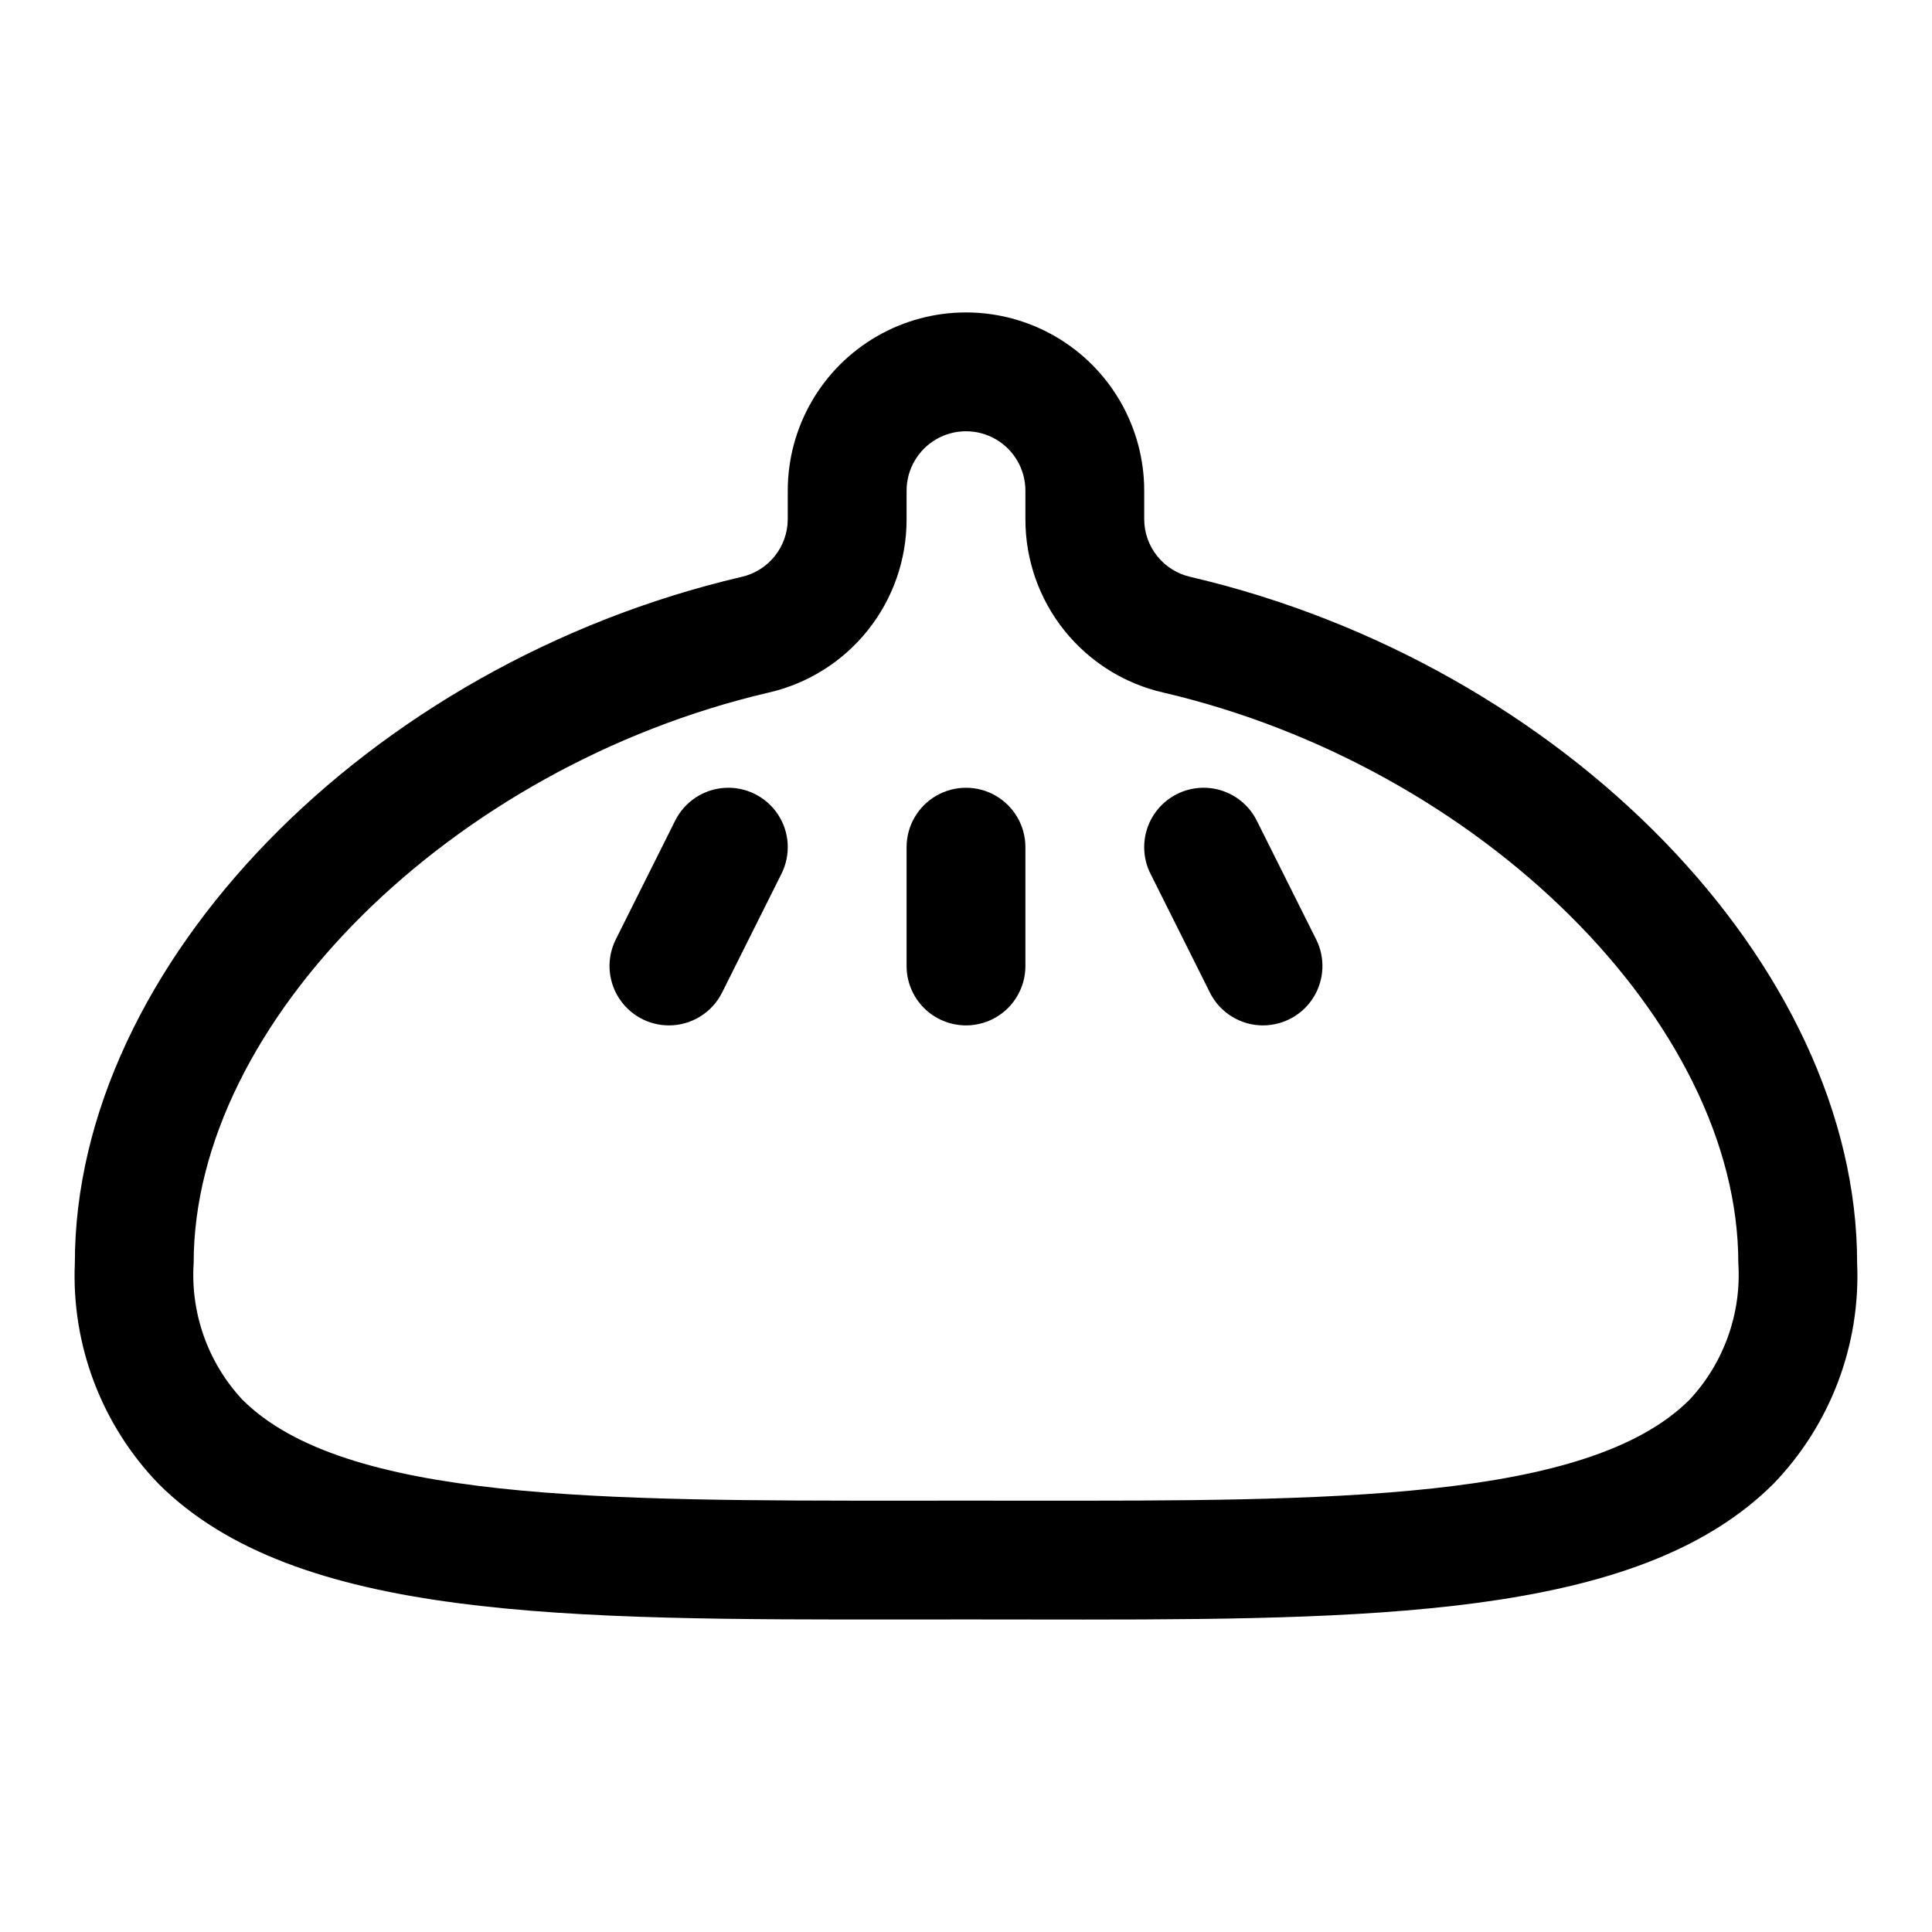 <?xml version="1.0" encoding="UTF-8"?>
<!-- Uploaded to: SVG Repo, www.svgrepo.com, Generator: SVG Repo Mixer Tools -->
<svg fill="#000000" width="800px" height="800px" version="1.1" viewBox="144 144 512 512" xmlns="http://www.w3.org/2000/svg">
 <g>
  <path d="m431.36 573.2c-5.152 0-10.363-0.016-15.652-0.016l-15.711-0.016-15.715 0.016c-90.371 0.047-162.04 0.215-198.29-35.977v-0.004c-15.082-15.641-23.094-36.789-22.156-58.5 0-78.789 77.57-158.65 176.6-181.8 3.477-0.77 6.594-2.695 8.832-5.465 2.242-2.769 3.473-6.219 3.496-9.781v-7.625c0-16.875 9.004-32.469 23.617-40.906 14.613-8.438 32.617-8.438 47.23 0s23.617 24.031 23.617 40.906v7.625c0.023 3.562 1.258 7.012 3.496 9.781 2.242 2.769 5.356 4.695 8.836 5.465 99.027 23.152 176.6 103.01 176.6 181.8 0.938 21.711-7.07 42.859-22.156 58.5-34.133 34.09-99.539 35.996-182.64 35.996zm-31.363-31.52 15.742 0.016c80.105 0.047 149 0.215 176.02-26.766 9.109-9.781 13.781-22.887 12.91-36.227 0-63.707-68.312-131.51-152.27-151.14h-0.004c-10.41-2.356-19.707-8.188-26.367-16.527s-10.289-18.699-10.285-29.375v-7.625c0-5.625-3-10.824-7.871-13.637s-10.875-2.812-15.746 0-7.871 8.012-7.871 13.637v7.625c0.004 10.676-3.621 21.031-10.285 29.375-6.66 8.34-15.957 14.168-26.367 16.527-83.965 19.633-152.28 87.438-152.28 151.14-0.867 13.34 3.801 26.445 12.91 36.227 27.02 26.98 95.824 26.75 176.02 26.766z"/>
  <path d="m400 415.74c-4.176 0-8.18-1.66-11.133-4.609-2.953-2.953-4.613-6.957-4.613-11.133v-31.488c0-5.625 3-10.824 7.871-13.637s10.875-2.812 15.746 0 7.871 8.012 7.871 13.637v31.488c0 4.176-1.66 8.18-4.609 11.133-2.953 2.949-6.957 4.609-11.133 4.609z"/>
  <path d="m478.73 415.74c-2.926 0.004-5.797-0.809-8.285-2.348-2.492-1.535-4.504-3.734-5.812-6.356l-15.742-31.488h-0.004c-1.867-3.734-2.176-8.059-0.855-12.02 1.32-3.961 4.164-7.234 7.898-9.105 3.734-1.867 8.059-2.172 12.02-0.852 3.961 1.32 7.238 4.16 9.105 7.894l15.742 31.488c2.441 4.879 2.184 10.672-0.684 15.312-2.863 4.641-7.93 7.469-13.383 7.473z"/>
  <path d="m321.26 415.74c-5.453-0.004-10.516-2.832-13.383-7.473-2.863-4.641-3.125-10.434-0.684-15.312l15.742-31.488c2.519-5.031 7.527-8.34 13.141-8.676 5.617-0.336 10.984 2.348 14.086 7.043 3.098 4.695 3.457 10.684 0.941 15.715l-15.742 31.488h-0.004c-1.309 2.621-3.32 4.82-5.809 6.356-2.492 1.539-5.363 2.352-8.289 2.348z"/>
 </g>
</svg>